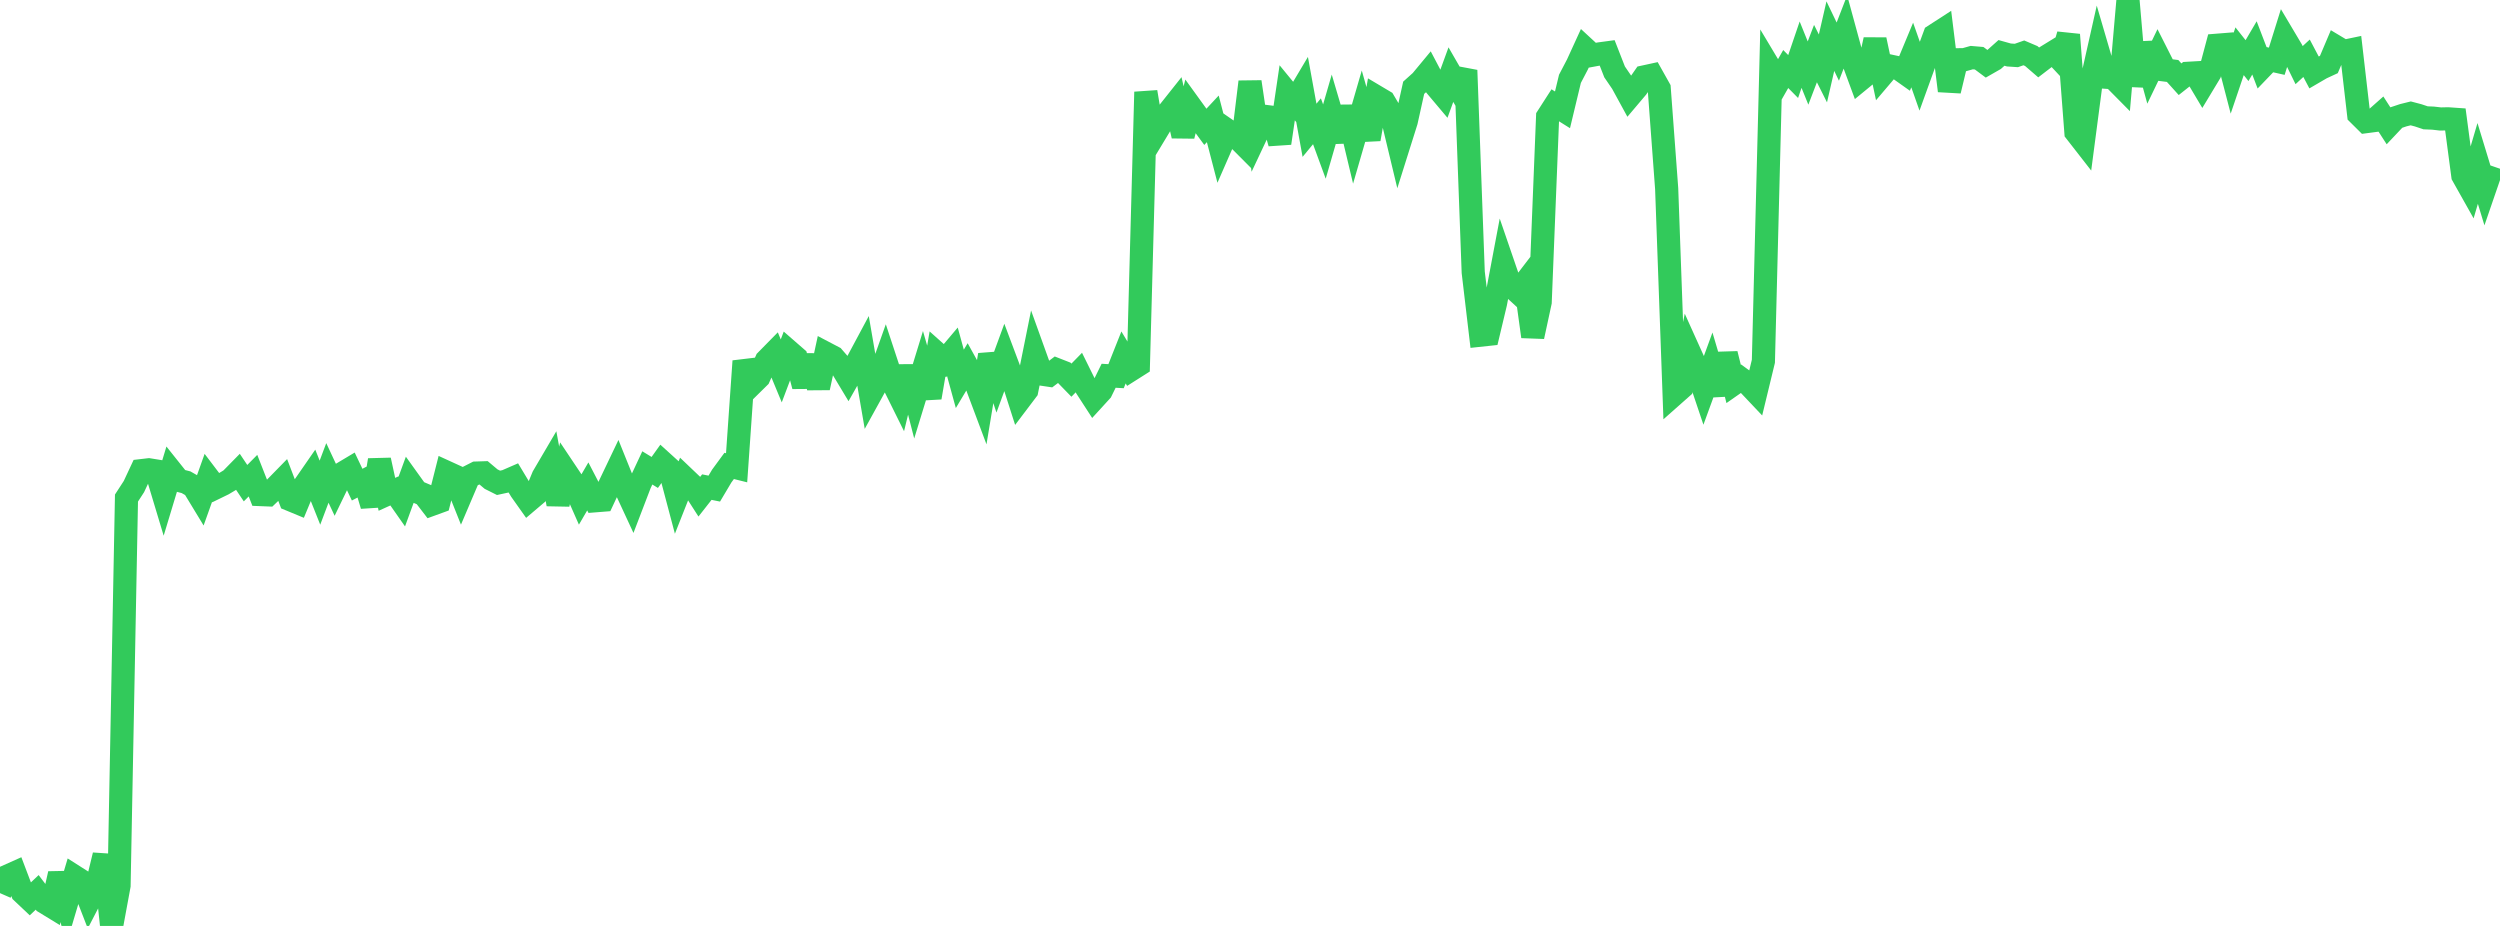<?xml version="1.0" standalone="no"?>
<!DOCTYPE svg PUBLIC "-//W3C//DTD SVG 1.1//EN" "http://www.w3.org/Graphics/SVG/1.1/DTD/svg11.dtd">

<svg width="135" height="50" viewBox="0 0 135 50" preserveAspectRatio="none" 
  xmlns="http://www.w3.org/2000/svg"
  xmlns:xlink="http://www.w3.org/1999/xlink">


<polyline points="0.0, 48.229 0.402, 47.311 0.804, 47.131 1.205, 48.188 1.607, 48.568 2.009, 48.188 2.411, 48.721 2.812, 48.966 3.214, 47.184 3.616, 48.683 4.018, 47.328 4.42, 47.584 4.821, 48.617 5.223, 47.84 5.625, 46.181 6.027, 50.0 6.429, 47.819 6.83, 26.895 7.232, 26.275 7.634, 25.415 8.036, 25.368 8.438, 25.433 8.839, 26.764 9.241, 25.433 9.643, 25.937 10.045, 26.04 10.446, 26.269 10.848, 26.931 11.25, 25.806 11.652, 26.336 12.054, 26.14 12.455, 25.9 12.857, 25.491 13.259, 26.091 13.661, 25.685 14.062, 26.707 14.464, 26.723 14.866, 26.337 15.268, 25.926 15.67, 26.979 16.071, 27.145 16.473, 26.175 16.875, 25.594 17.277, 26.604 17.679, 25.538 18.08, 26.397 18.482, 25.566 18.884, 25.326 19.286, 26.171 19.688, 25.959 20.089, 27.298 20.491, 24.845 20.893, 26.693 21.295, 26.511 21.696, 27.085 22.098, 25.986 22.5, 26.546 22.902, 26.716 23.304, 27.24 23.705, 27.094 24.107, 25.5 24.509, 25.684 24.911, 26.692 25.312, 25.751 25.714, 25.546 26.116, 25.533 26.518, 25.871 26.92, 26.073 27.321, 25.986 27.723, 25.811 28.125, 26.479 28.527, 27.047 28.929, 26.706 29.33, 25.736 29.732, 25.051 30.134, 27.225 30.536, 25.446 30.938, 26.047 31.339, 26.957 31.741, 26.267 32.143, 27.042 32.545, 27.01 32.946, 26.152 33.348, 25.31 33.75, 26.308 34.152, 27.175 34.554, 26.125 34.955, 25.267 35.357, 25.512 35.759, 24.948 36.161, 25.312 36.562, 26.825 36.964, 25.808 37.366, 26.191 37.768, 26.816 38.17, 26.304 38.571, 26.385 38.973, 25.708 39.375, 25.16 39.777, 25.26 40.179, 19.502 40.58, 20.764 40.982, 20.368 41.384, 19.467 41.786, 19.058 42.188, 20.029 42.589, 18.966 42.991, 19.316 43.393, 20.851 43.795, 19.216 44.196, 20.937 44.598, 19.081 45.0, 19.292 45.402, 19.755 45.804, 20.424 46.205, 19.716 46.607, 18.965 47.009, 21.297 47.411, 20.568 47.812, 19.44 48.214, 20.66 48.616, 21.471 49.018, 19.815 49.42, 21.376 49.821, 20.069 50.223, 21.466 50.625, 19.114 51.027, 19.473 51.429, 18.997 51.83, 20.458 52.232, 19.787 52.634, 20.515 53.036, 21.588 53.438, 19.165 53.839, 20.379 54.241, 19.281 54.643, 20.351 55.045, 21.608 55.446, 21.078 55.848, 19.084 56.25, 20.202 56.652, 20.262 57.054, 19.959 57.455, 20.116 57.857, 20.529 58.259, 20.118 58.661, 20.932 59.062, 21.551 59.464, 21.111 59.866, 20.291 60.268, 20.314 60.67, 19.302 61.071, 19.968 61.473, 19.713 61.875, 4.967 62.277, 7.385 62.679, 6.719 63.08, 6.08 63.482, 5.574 63.884, 7.337 64.286, 5.746 64.688, 6.302 65.089, 6.849 65.491, 6.418 65.893, 7.965 66.295, 7.046 66.696, 7.324 67.098, 7.727 67.5, 4.421 67.902, 7.137 68.304, 6.283 68.705, 6.334 69.107, 7.728 69.509, 5.011 69.911, 5.501 70.312, 4.827 70.714, 7.036 71.116, 6.549 71.518, 7.644 71.92, 6.255 72.321, 7.615 72.723, 5.784 73.125, 7.469 73.527, 6.083 73.929, 7.513 74.33, 5.231 74.732, 5.47 75.134, 6.151 75.536, 7.826 75.938, 6.55 76.339, 4.739 76.741, 4.378 77.143, 3.893 77.545, 4.657 77.946, 5.133 78.348, 4.03 78.75, 4.727 79.152, 3.796 79.554, 14.702 79.955, 18.098 80.357, 18.055 80.759, 16.369 81.161, 14.24 81.562, 15.408 81.964, 15.779 82.366, 15.254 82.768, 18.174 83.17, 16.312 83.571, 6.304 83.973, 5.679 84.375, 5.931 84.777, 4.256 85.179, 3.487 85.58, 2.611 85.982, 2.982 86.384, 2.908 86.786, 2.854 87.188, 3.883 87.589, 4.47 87.991, 5.206 88.393, 4.731 88.795, 4.151 89.196, 4.064 89.598, 4.781 90.0, 10.186 90.402, 21.296 90.804, 20.94 91.205, 18.963 91.607, 19.854 92.009, 21.048 92.411, 19.947 92.812, 21.301 93.214, 19.109 93.616, 20.733 94.018, 20.452 94.42, 20.746 94.821, 21.17 95.223, 19.509 95.625, 3.761 96.027, 4.433 96.429, 3.727 96.83, 4.133 97.232, 2.952 97.634, 3.945 98.036, 2.893 98.438, 3.695 98.839, 1.951 99.241, 2.787 99.643, 1.748 100.045, 3.222 100.446, 4.309 100.848, 3.979 101.25, 2.146 101.652, 4.039 102.054, 3.566 102.455, 3.652 102.857, 3.937 103.259, 2.97 103.661, 4.113 104.062, 3.004 104.464, 1.911 104.866, 1.651 105.268, 4.902 105.67, 3.227 106.071, 3.224 106.473, 3.111 106.875, 3.145 107.277, 3.445 107.679, 3.215 108.08, 2.857 108.482, 2.969 108.884, 2.996 109.286, 2.855 109.688, 3.026 110.089, 3.372 110.491, 3.064 110.893, 2.817 111.295, 3.248 111.696, 1.875 112.098, 7.131 112.5, 7.647 112.902, 4.587 113.304, 2.799 113.705, 4.169 114.107, 4.197 114.509, 4.603 114.911, 0.0 115.312, 4.634 115.714, 2.355 116.116, 3.822 116.518, 2.987 116.92, 3.782 117.321, 3.832 117.723, 4.278 118.125, 3.96 118.527, 3.937 118.929, 4.613 119.33, 3.948 119.732, 2.442 120.134, 2.41 120.536, 3.955 120.938, 2.767 121.339, 3.273 121.741, 2.587 122.143, 3.636 122.545, 3.217 122.946, 3.307 123.348, 2.019 123.75, 2.696 124.152, 3.517 124.554, 3.146 124.955, 3.905 125.357, 3.671 125.759, 3.485 126.161, 2.536 126.562, 2.776 126.964, 2.692 127.366, 6.169 127.768, 6.568 128.17, 6.515 128.571, 6.16 128.973, 6.782 129.375, 6.356 129.777, 6.222 130.179, 6.122 130.58, 6.228 130.982, 6.362 131.384, 6.379 131.786, 6.425 132.188, 6.416 132.589, 6.444 132.991, 9.478 133.393, 10.193 133.795, 8.825 134.196, 10.142 134.598, 8.973" fill="none" stroke="#32ca5b" stroke-width="1.25"/>

</svg>